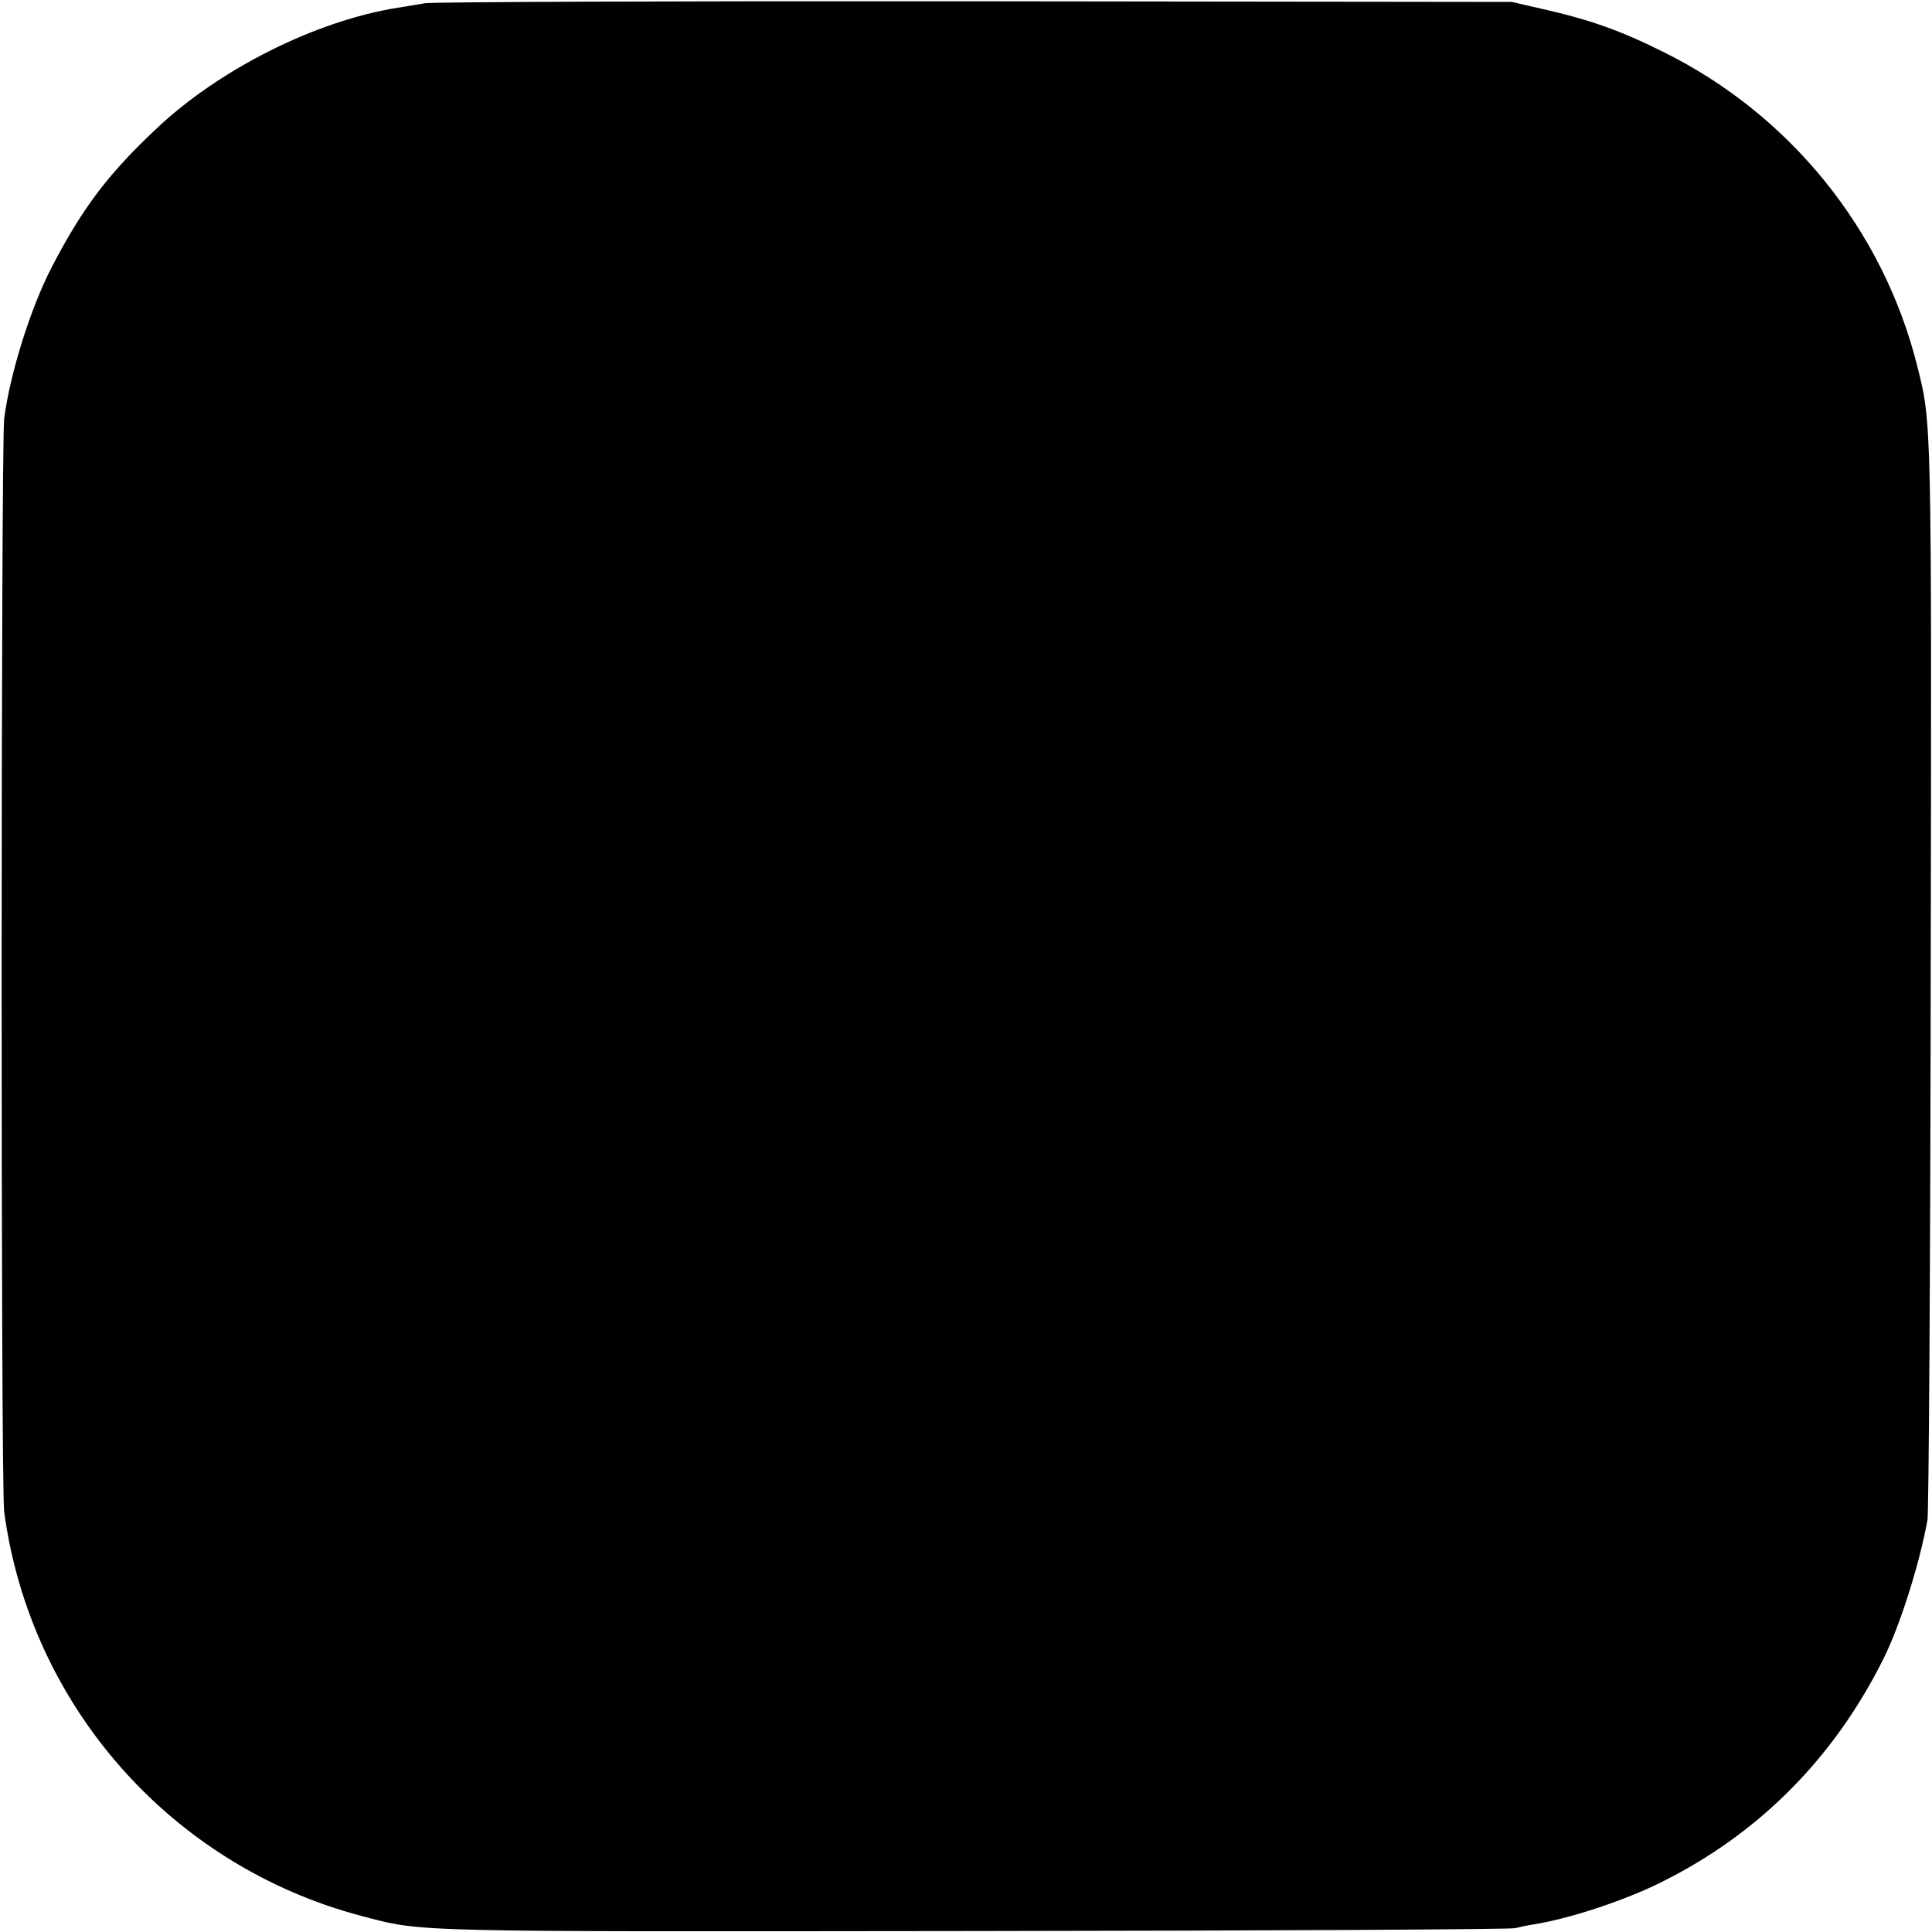 <?xml version="1.0" standalone="no"?>
<!DOCTYPE svg PUBLIC "-//W3C//DTD SVG 20010904//EN"
 "http://www.w3.org/TR/2001/REC-SVG-20010904/DTD/svg10.dtd">
<svg version="1.0" xmlns="http://www.w3.org/2000/svg"
 width="600pt" height="600pt" viewBox="0 0 600 600"
 preserveAspectRatio="xMidYMid meet">
<g transform="translate(0,600) scale(0.1,-0.1)"
fill="#000000" stroke="none">
<path d="M1320 5990 c-25 -4 -63 -11 -85 -14 -256 -41 -557 -192 -754 -380
-148 -140 -226 -244 -321 -427 -66 -128 -129 -330 -147 -469 -10 -84 -11
-3316 0 -3395 81 -603 519 -1099 1109 -1255 194 -51 133 -49 1908 -47 910 1
1665 5 1676 9 12 3 39 9 59 12 112 18 284 75 397 132 301 150 533 384 686 690
53 105 114 300 138 434 4 25 9 785 10 1690 3 1739 3 1715 -42 1894 -106 423
-396 781 -789 975 -132 66 -228 100 -374 133 l-96 22 -1665 2 c-916 1 -1685
-2 -1710 -6z"/>
</g>
</svg>
